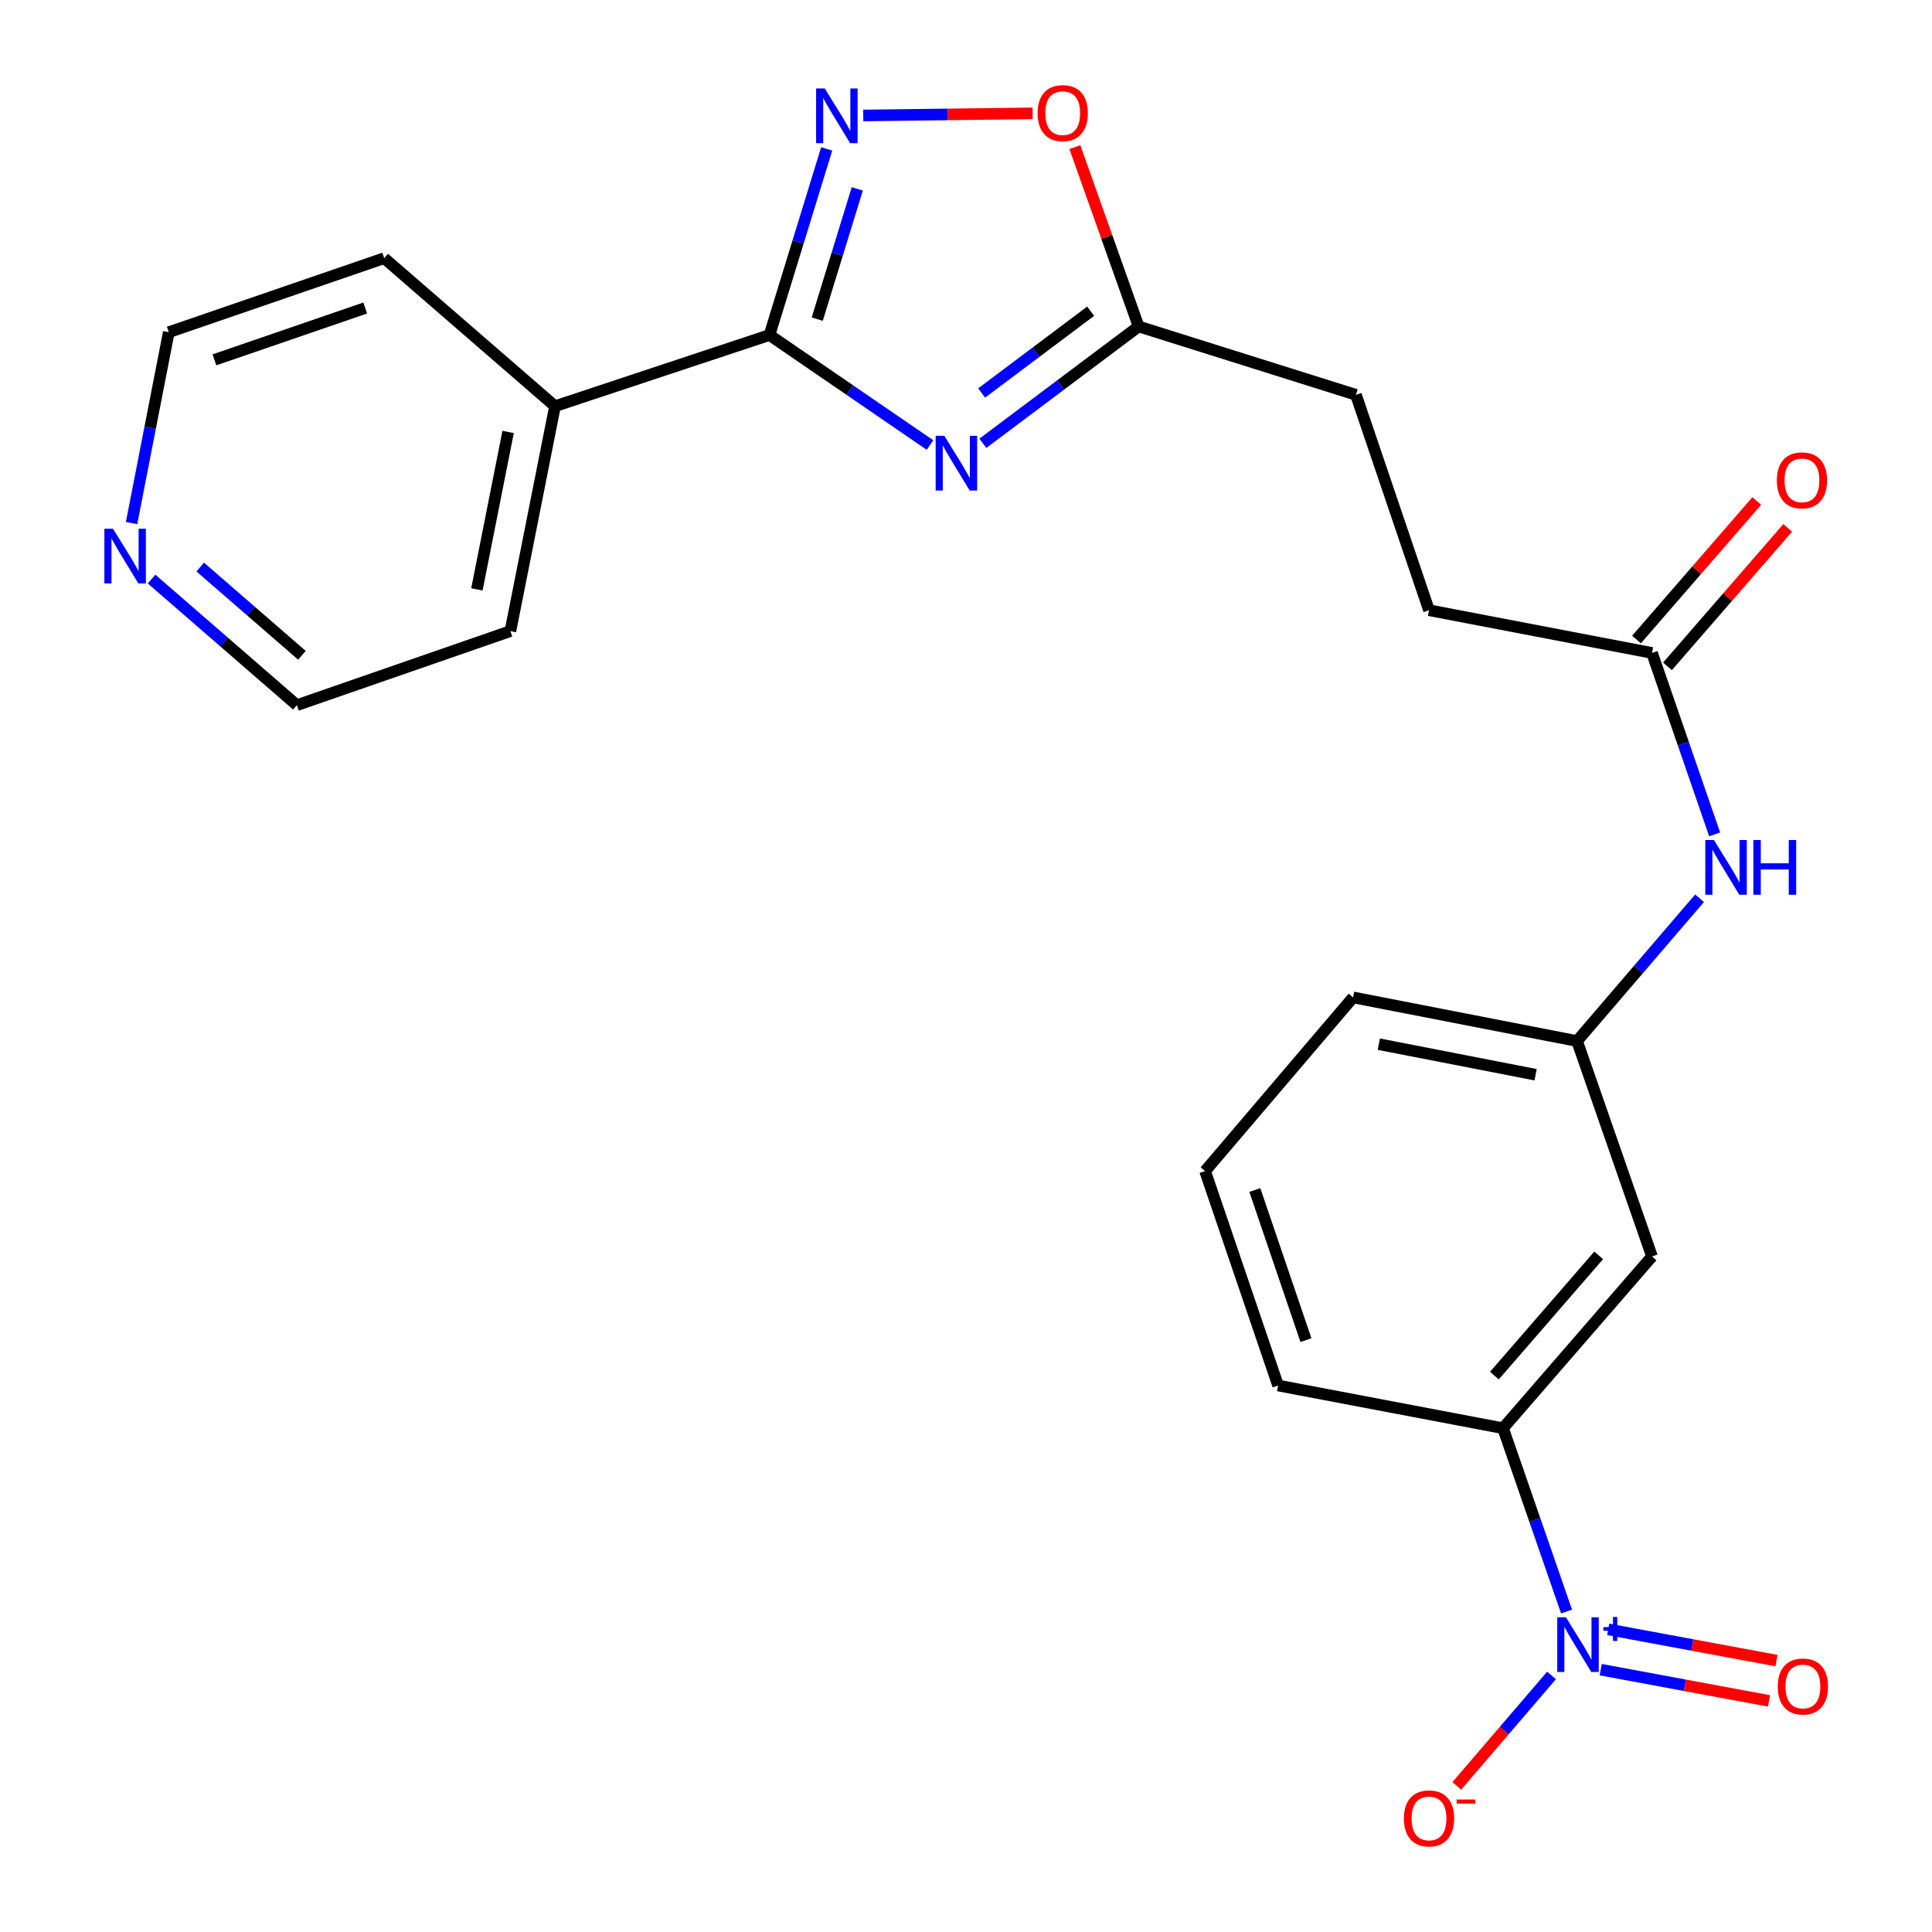 <?xml version='1.0' encoding='iso-8859-1'?>
<svg version='1.1' baseProfile='full'
              xmlns='http://www.w3.org/2000/svg'
                      xmlns:rdkit='http://www.rdkit.org/xml'
                      xmlns:xlink='http://www.w3.org/1999/xlink'
                  xml:space='preserve'
width='1000px' height='1000px' viewBox='0 0 1000 1000'>
<!-- END OF HEADER -->
<rect style='opacity:1.0;fill:#FFFFFF;stroke:none' width='1000' height='1000' x='0' y='0'> </rect>
<path class='bond-0' d='M 481.364,230.351 L 439.824,201.88' style='fill:none;fill-rule:evenodd;stroke:#0000FF;stroke-width:6px;stroke-linecap:butt;stroke-linejoin:miter;stroke-opacity:1' />
<path class='bond-0' d='M 439.824,201.88 L 398.284,173.409' style='fill:none;fill-rule:evenodd;stroke:#000000;stroke-width:6px;stroke-linecap:butt;stroke-linejoin:miter;stroke-opacity:1' />
<path class='bond-3' d='M 508.724,229.455 L 549.037,199.217' style='fill:none;fill-rule:evenodd;stroke:#0000FF;stroke-width:6px;stroke-linecap:butt;stroke-linejoin:miter;stroke-opacity:1' />
<path class='bond-3' d='M 549.037,199.217 L 589.35,168.978' style='fill:none;fill-rule:evenodd;stroke:#000000;stroke-width:6px;stroke-linecap:butt;stroke-linejoin:miter;stroke-opacity:1' />
<path class='bond-3' d='M 508.089,203.414 L 536.309,182.247' style='fill:none;fill-rule:evenodd;stroke:#0000FF;stroke-width:6px;stroke-linecap:butt;stroke-linejoin:miter;stroke-opacity:1' />
<path class='bond-3' d='M 536.309,182.247 L 564.528,161.08' style='fill:none;fill-rule:evenodd;stroke:#000000;stroke-width:6px;stroke-linecap:butt;stroke-linejoin:miter;stroke-opacity:1' />
<path class='bond-2' d='M 398.284,173.409 L 413.087,125.241' style='fill:none;fill-rule:evenodd;stroke:#000000;stroke-width:6px;stroke-linecap:butt;stroke-linejoin:miter;stroke-opacity:1' />
<path class='bond-2' d='M 413.087,125.241 L 427.891,77.073' style='fill:none;fill-rule:evenodd;stroke:#0000FF;stroke-width:6px;stroke-linecap:butt;stroke-linejoin:miter;stroke-opacity:1' />
<path class='bond-2' d='M 423.001,165.19 L 433.364,131.473' style='fill:none;fill-rule:evenodd;stroke:#000000;stroke-width:6px;stroke-linecap:butt;stroke-linejoin:miter;stroke-opacity:1' />
<path class='bond-2' d='M 433.364,131.473 L 443.726,97.755' style='fill:none;fill-rule:evenodd;stroke:#0000FF;stroke-width:6px;stroke-linecap:butt;stroke-linejoin:miter;stroke-opacity:1' />
<path class='bond-12' d='M 398.284,173.409 L 287.271,210.248' style='fill:none;fill-rule:evenodd;stroke:#000000;stroke-width:6px;stroke-linecap:butt;stroke-linejoin:miter;stroke-opacity:1' />
<path class='bond-1' d='M 810.839,834.122 L 794.402,786.682' style='fill:none;fill-rule:evenodd;stroke:#0000FF;stroke-width:6px;stroke-linecap:butt;stroke-linejoin:miter;stroke-opacity:1' />
<path class='bond-1' d='M 794.402,786.682 L 777.965,739.243' style='fill:none;fill-rule:evenodd;stroke:#000000;stroke-width:6px;stroke-linecap:butt;stroke-linejoin:miter;stroke-opacity:1' />
<path class='bond-8' d='M 803.072,867.213 L 778.55,895.793' style='fill:none;fill-rule:evenodd;stroke:#0000FF;stroke-width:6px;stroke-linecap:butt;stroke-linejoin:miter;stroke-opacity:1' />
<path class='bond-8' d='M 778.55,895.793 L 754.029,924.373' style='fill:none;fill-rule:evenodd;stroke:#FF0000;stroke-width:6px;stroke-linecap:butt;stroke-linejoin:miter;stroke-opacity:1' />
<path class='bond-10' d='M 828.537,864.216 L 872.086,872.297' style='fill:none;fill-rule:evenodd;stroke:#0000FF;stroke-width:6px;stroke-linecap:butt;stroke-linejoin:miter;stroke-opacity:1' />
<path class='bond-10' d='M 872.086,872.297 L 915.636,880.378' style='fill:none;fill-rule:evenodd;stroke:#FF0000;stroke-width:6px;stroke-linecap:butt;stroke-linejoin:miter;stroke-opacity:1' />
<path class='bond-10' d='M 832.407,843.359 L 875.957,851.44' style='fill:none;fill-rule:evenodd;stroke:#0000FF;stroke-width:6px;stroke-linecap:butt;stroke-linejoin:miter;stroke-opacity:1' />
<path class='bond-10' d='M 875.957,851.44 L 919.506,859.521' style='fill:none;fill-rule:evenodd;stroke:#FF0000;stroke-width:6px;stroke-linecap:butt;stroke-linejoin:miter;stroke-opacity:1' />
<path class='bond-24' d='M 446.818,59.773 L 490.648,59.221' style='fill:none;fill-rule:evenodd;stroke:#0000FF;stroke-width:6px;stroke-linecap:butt;stroke-linejoin:miter;stroke-opacity:1' />
<path class='bond-24' d='M 490.648,59.221 L 534.478,58.669' style='fill:none;fill-rule:evenodd;stroke:#FF0000;stroke-width:6px;stroke-linecap:butt;stroke-linejoin:miter;stroke-opacity:1' />
<path class='bond-4' d='M 589.35,168.978 L 572.85,122.571' style='fill:none;fill-rule:evenodd;stroke:#000000;stroke-width:6px;stroke-linecap:butt;stroke-linejoin:miter;stroke-opacity:1' />
<path class='bond-4' d='M 572.85,122.571 L 556.35,76.165' style='fill:none;fill-rule:evenodd;stroke:#FF0000;stroke-width:6px;stroke-linecap:butt;stroke-linejoin:miter;stroke-opacity:1' />
<path class='bond-15' d='M 589.35,168.978 L 701.836,204.356' style='fill:none;fill-rule:evenodd;stroke:#000000;stroke-width:6px;stroke-linecap:butt;stroke-linejoin:miter;stroke-opacity:1' />
<path class='bond-5' d='M 777.965,739.243 L 855.073,650.339' style='fill:none;fill-rule:evenodd;stroke:#000000;stroke-width:6px;stroke-linecap:butt;stroke-linejoin:miter;stroke-opacity:1' />
<path class='bond-5' d='M 773.506,712.009 L 827.482,649.776' style='fill:none;fill-rule:evenodd;stroke:#000000;stroke-width:6px;stroke-linecap:butt;stroke-linejoin:miter;stroke-opacity:1' />
<path class='bond-26' d='M 777.965,739.243 L 661.544,717.135' style='fill:none;fill-rule:evenodd;stroke:#000000;stroke-width:6px;stroke-linecap:butt;stroke-linejoin:miter;stroke-opacity:1' />
<path class='bond-6' d='M 855.073,650.339 L 816.277,538.843' style='fill:none;fill-rule:evenodd;stroke:#000000;stroke-width:6px;stroke-linecap:butt;stroke-linejoin:miter;stroke-opacity:1' />
<path class='bond-7' d='M 855.073,337.96 L 739.653,315.852' style='fill:none;fill-rule:evenodd;stroke:#000000;stroke-width:6px;stroke-linecap:butt;stroke-linejoin:miter;stroke-opacity:1' />
<path class='bond-9' d='M 855.073,337.96 L 871.284,384.912' style='fill:none;fill-rule:evenodd;stroke:#000000;stroke-width:6px;stroke-linecap:butt;stroke-linejoin:miter;stroke-opacity:1' />
<path class='bond-9' d='M 871.284,384.912 L 887.495,431.865' style='fill:none;fill-rule:evenodd;stroke:#0000FF;stroke-width:6px;stroke-linecap:butt;stroke-linejoin:miter;stroke-opacity:1' />
<path class='bond-14' d='M 863.082,344.913 L 894.199,309.067' style='fill:none;fill-rule:evenodd;stroke:#000000;stroke-width:6px;stroke-linecap:butt;stroke-linejoin:miter;stroke-opacity:1' />
<path class='bond-14' d='M 894.199,309.067 L 925.315,273.222' style='fill:none;fill-rule:evenodd;stroke:#FF0000;stroke-width:6px;stroke-linecap:butt;stroke-linejoin:miter;stroke-opacity:1' />
<path class='bond-14' d='M 847.063,331.007 L 878.18,295.162' style='fill:none;fill-rule:evenodd;stroke:#000000;stroke-width:6px;stroke-linecap:butt;stroke-linejoin:miter;stroke-opacity:1' />
<path class='bond-14' d='M 878.18,295.162 L 909.296,259.316' style='fill:none;fill-rule:evenodd;stroke:#FF0000;stroke-width:6px;stroke-linecap:butt;stroke-linejoin:miter;stroke-opacity:1' />
<path class='bond-11' d='M 879.696,464.929 L 847.987,501.886' style='fill:none;fill-rule:evenodd;stroke:#0000FF;stroke-width:6px;stroke-linecap:butt;stroke-linejoin:miter;stroke-opacity:1' />
<path class='bond-11' d='M 847.987,501.886 L 816.277,538.843' style='fill:none;fill-rule:evenodd;stroke:#000000;stroke-width:6px;stroke-linecap:butt;stroke-linejoin:miter;stroke-opacity:1' />
<path class='bond-21' d='M 816.277,538.843 L 700.351,516.252' style='fill:none;fill-rule:evenodd;stroke:#000000;stroke-width:6px;stroke-linecap:butt;stroke-linejoin:miter;stroke-opacity:1' />
<path class='bond-21' d='M 794.831,556.275 L 713.682,540.461' style='fill:none;fill-rule:evenodd;stroke:#000000;stroke-width:6px;stroke-linecap:butt;stroke-linejoin:miter;stroke-opacity:1' />
<path class='bond-22' d='M 287.271,210.248 L 198.862,133.624' style='fill:none;fill-rule:evenodd;stroke:#000000;stroke-width:6px;stroke-linecap:butt;stroke-linejoin:miter;stroke-opacity:1' />
<path class='bond-23' d='M 287.271,210.248 L 264.185,326.658' style='fill:none;fill-rule:evenodd;stroke:#000000;stroke-width:6px;stroke-linecap:butt;stroke-linejoin:miter;stroke-opacity:1' />
<path class='bond-23' d='M 263.001,223.583 L 246.841,305.07' style='fill:none;fill-rule:evenodd;stroke:#000000;stroke-width:6px;stroke-linecap:butt;stroke-linejoin:miter;stroke-opacity:1' />
<path class='bond-13' d='M 78.446,299.725 L 116.051,332.36' style='fill:none;fill-rule:evenodd;stroke:#0000FF;stroke-width:6px;stroke-linecap:butt;stroke-linejoin:miter;stroke-opacity:1' />
<path class='bond-13' d='M 116.051,332.36 L 153.656,364.994' style='fill:none;fill-rule:evenodd;stroke:#000000;stroke-width:6px;stroke-linecap:butt;stroke-linejoin:miter;stroke-opacity:1' />
<path class='bond-13' d='M 103.63,293.494 L 129.954,316.339' style='fill:none;fill-rule:evenodd;stroke:#0000FF;stroke-width:6px;stroke-linecap:butt;stroke-linejoin:miter;stroke-opacity:1' />
<path class='bond-13' d='M 129.954,316.339 L 156.277,339.183' style='fill:none;fill-rule:evenodd;stroke:#000000;stroke-width:6px;stroke-linecap:butt;stroke-linejoin:miter;stroke-opacity:1' />
<path class='bond-25' d='M 68.1,270.739 L 77.733,221.343' style='fill:none;fill-rule:evenodd;stroke:#0000FF;stroke-width:6px;stroke-linecap:butt;stroke-linejoin:miter;stroke-opacity:1' />
<path class='bond-25' d='M 77.733,221.343 L 87.366,171.948' style='fill:none;fill-rule:evenodd;stroke:#000000;stroke-width:6px;stroke-linecap:butt;stroke-linejoin:miter;stroke-opacity:1' />
<path class='bond-16' d='M 701.836,204.356 L 739.653,315.852' style='fill:none;fill-rule:evenodd;stroke:#000000;stroke-width:6px;stroke-linecap:butt;stroke-linejoin:miter;stroke-opacity:1' />
<path class='bond-17' d='M 661.544,717.135 L 623.75,606.146' style='fill:none;fill-rule:evenodd;stroke:#000000;stroke-width:6px;stroke-linecap:butt;stroke-linejoin:miter;stroke-opacity:1' />
<path class='bond-17' d='M 675.955,693.649 L 649.499,615.956' style='fill:none;fill-rule:evenodd;stroke:#000000;stroke-width:6px;stroke-linecap:butt;stroke-linejoin:miter;stroke-opacity:1' />
<path class='bond-18' d='M 623.75,606.146 L 700.351,516.252' style='fill:none;fill-rule:evenodd;stroke:#000000;stroke-width:6px;stroke-linecap:butt;stroke-linejoin:miter;stroke-opacity:1' />
<path class='bond-19' d='M 153.656,364.994 L 264.185,326.658' style='fill:none;fill-rule:evenodd;stroke:#000000;stroke-width:6px;stroke-linecap:butt;stroke-linejoin:miter;stroke-opacity:1' />
<path class='bond-20' d='M 87.366,171.948 L 198.862,133.624' style='fill:none;fill-rule:evenodd;stroke:#000000;stroke-width:6px;stroke-linecap:butt;stroke-linejoin:miter;stroke-opacity:1' />
<path class='bond-20' d='M 110.986,186.26 L 189.033,159.433' style='fill:none;fill-rule:evenodd;stroke:#000000;stroke-width:6px;stroke-linecap:butt;stroke-linejoin:miter;stroke-opacity:1' />
<path  class='atom-0' d='M 488.777 225.562
L 498.057 240.562
Q 498.977 242.042, 500.457 244.722
Q 501.937 247.402, 502.017 247.562
L 502.017 225.562
L 505.777 225.562
L 505.777 253.882
L 501.897 253.882
L 491.937 237.482
Q 490.777 235.562, 489.537 233.362
Q 488.337 231.162, 487.977 230.482
L 487.977 253.882
L 484.297 253.882
L 484.297 225.562
L 488.777 225.562
' fill='#0000FF'/>
<path  class='atom-2' d='M 810.512 837.085
L 819.792 852.085
Q 820.712 853.565, 822.192 856.245
Q 823.672 858.925, 823.752 859.085
L 823.752 837.085
L 827.512 837.085
L 827.512 865.405
L 823.632 865.405
L 813.672 849.005
Q 812.512 847.085, 811.272 844.885
Q 810.072 842.685, 809.712 842.005
L 809.712 865.405
L 806.032 865.405
L 806.032 837.085
L 810.512 837.085
' fill='#0000FF'/>
<path  class='atom-2' d='M 829.888 842.19
L 834.878 842.19
L 834.878 836.936
L 837.096 836.936
L 837.096 842.19
L 842.217 842.19
L 842.217 844.091
L 837.096 844.091
L 837.096 849.371
L 834.878 849.371
L 834.878 844.091
L 829.888 844.091
L 829.888 842.19
' fill='#0000FF'/>
<path  class='atom-3' d='M 426.895 45.785
L 436.175 60.785
Q 437.095 62.266, 438.575 64.945
Q 440.055 67.626, 440.135 67.785
L 440.135 45.785
L 443.895 45.785
L 443.895 74.106
L 440.015 74.106
L 430.055 57.706
Q 428.895 55.785, 427.655 53.586
Q 426.455 51.386, 426.095 50.706
L 426.095 74.106
L 422.415 74.106
L 422.415 45.785
L 426.895 45.785
' fill='#0000FF'/>
<path  class='atom-5' d='M 537.06 58.552
Q 537.06 51.752, 540.42 47.952
Q 543.78 44.152, 550.06 44.152
Q 556.34 44.152, 559.7 47.952
Q 563.06 51.752, 563.06 58.552
Q 563.06 65.432, 559.66 69.352
Q 556.26 73.232, 550.06 73.232
Q 543.82 73.232, 540.42 69.352
Q 537.06 65.472, 537.06 58.552
M 550.06 70.032
Q 554.38 70.032, 556.7 67.152
Q 559.06 64.232, 559.06 58.552
Q 559.06 52.992, 556.7 50.192
Q 554.38 47.352, 550.06 47.352
Q 545.74 47.352, 543.38 50.152
Q 541.06 52.952, 541.06 58.552
Q 541.06 64.272, 543.38 67.152
Q 545.74 70.032, 550.06 70.032
' fill='#FF0000'/>
<path  class='atom-9' d='M 726.653 941.208
Q 726.653 934.408, 730.013 930.608
Q 733.373 926.808, 739.653 926.808
Q 745.933 926.808, 749.293 930.608
Q 752.653 934.408, 752.653 941.208
Q 752.653 948.088, 749.253 952.008
Q 745.853 955.888, 739.653 955.888
Q 733.413 955.888, 730.013 952.008
Q 726.653 948.128, 726.653 941.208
M 739.653 952.688
Q 743.973 952.688, 746.293 949.808
Q 748.653 946.888, 748.653 941.208
Q 748.653 935.648, 746.293 932.848
Q 743.973 930.008, 739.653 930.008
Q 735.333 930.008, 732.973 932.808
Q 730.653 935.608, 730.653 941.208
Q 730.653 946.928, 732.973 949.808
Q 735.333 952.688, 739.653 952.688
' fill='#FF0000'/>
<path  class='atom-9' d='M 753.973 931.43
L 763.662 931.43
L 763.662 933.542
L 753.973 933.542
L 753.973 931.43
' fill='#FF0000'/>
<path  class='atom-10' d='M 887.137 434.801
L 896.417 449.801
Q 897.337 451.281, 898.817 453.961
Q 900.297 456.641, 900.377 456.801
L 900.377 434.801
L 904.137 434.801
L 904.137 463.121
L 900.257 463.121
L 890.297 446.721
Q 889.137 444.801, 887.897 442.601
Q 886.697 440.401, 886.337 439.721
L 886.337 463.121
L 882.657 463.121
L 882.657 434.801
L 887.137 434.801
' fill='#0000FF'/>
<path  class='atom-10' d='M 907.537 434.801
L 911.377 434.801
L 911.377 446.841
L 925.857 446.841
L 925.857 434.801
L 929.697 434.801
L 929.697 463.121
L 925.857 463.121
L 925.857 450.041
L 911.377 450.041
L 911.377 463.121
L 907.537 463.121
L 907.537 434.801
' fill='#0000FF'/>
<path  class='atom-11' d='M 920.182 872.927
Q 920.182 866.127, 923.542 862.327
Q 926.902 858.527, 933.182 858.527
Q 939.462 858.527, 942.822 862.327
Q 946.182 866.127, 946.182 872.927
Q 946.182 879.807, 942.782 883.727
Q 939.382 887.607, 933.182 887.607
Q 926.942 887.607, 923.542 883.727
Q 920.182 879.847, 920.182 872.927
M 933.182 884.407
Q 937.502 884.407, 939.822 881.527
Q 942.182 878.607, 942.182 872.927
Q 942.182 867.367, 939.822 864.567
Q 937.502 861.727, 933.182 861.727
Q 928.862 861.727, 926.502 864.527
Q 924.182 867.327, 924.182 872.927
Q 924.182 878.647, 926.502 881.527
Q 928.862 884.407, 933.182 884.407
' fill='#FF0000'/>
<path  class='atom-14' d='M 58.503 273.691
L 67.783 288.691
Q 68.703 290.171, 70.183 292.851
Q 71.663 295.531, 71.743 295.691
L 71.743 273.691
L 75.503 273.691
L 75.503 302.011
L 71.623 302.011
L 61.663 285.611
Q 60.503 283.691, 59.263 281.491
Q 58.063 279.291, 57.703 278.611
L 57.703 302.011
L 54.023 302.011
L 54.023 273.691
L 58.503 273.691
' fill='#0000FF'/>
<path  class='atom-15' d='M 919.687 248.629
Q 919.687 241.829, 923.047 238.029
Q 926.407 234.229, 932.687 234.229
Q 938.967 234.229, 942.327 238.029
Q 945.687 241.829, 945.687 248.629
Q 945.687 255.509, 942.287 259.429
Q 938.887 263.309, 932.687 263.309
Q 926.447 263.309, 923.047 259.429
Q 919.687 255.549, 919.687 248.629
M 932.687 260.109
Q 937.007 260.109, 939.327 257.229
Q 941.687 254.309, 941.687 248.629
Q 941.687 243.069, 939.327 240.269
Q 937.007 237.429, 932.687 237.429
Q 928.367 237.429, 926.007 240.229
Q 923.687 243.029, 923.687 248.629
Q 923.687 254.349, 926.007 257.229
Q 928.367 260.109, 932.687 260.109
' fill='#FF0000'/>
</svg>
